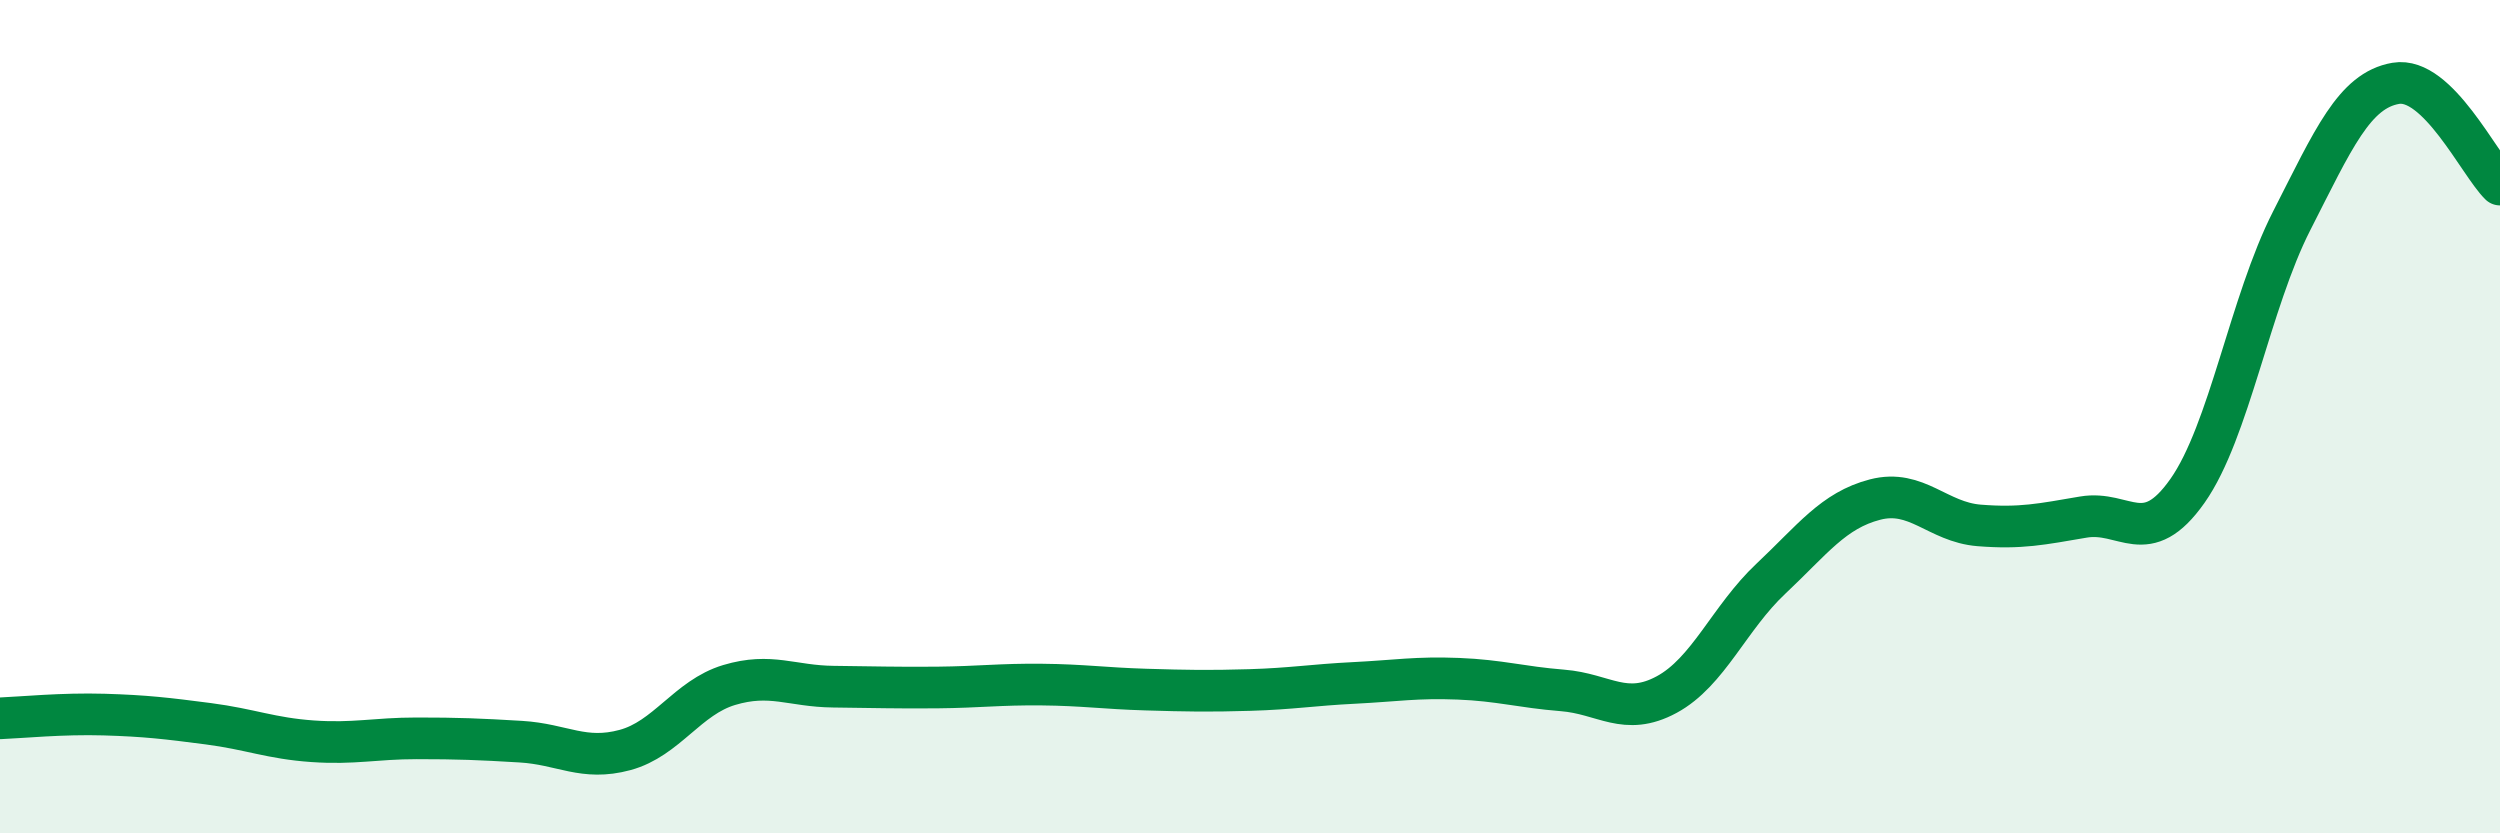 
    <svg width="60" height="20" viewBox="0 0 60 20" xmlns="http://www.w3.org/2000/svg">
      <path
        d="M 0,17.24 C 0.5,17.22 1.5,17.12 2.5,17.15 C 3.5,17.18 4,17.24 5,17.37 C 6,17.5 6.5,17.72 7.5,17.79 C 8.5,17.86 9,17.72 10,17.72 C 11,17.72 11.5,17.74 12.5,17.8 C 13.5,17.86 14,18.27 15,18 C 16,17.73 16.5,16.74 17.5,16.44 C 18.5,16.14 19,16.47 20,16.48 C 21,16.49 21.5,16.51 22.5,16.5 C 23.5,16.49 24,16.42 25,16.43 C 26,16.44 26.5,16.52 27.5,16.55 C 28.5,16.58 29,16.59 30,16.56 C 31,16.53 31.5,16.44 32.5,16.39 C 33.5,16.34 34,16.25 35,16.29 C 36,16.33 36.5,16.49 37.5,16.57 C 38.5,16.65 39,17.21 40,16.67 C 41,16.13 41.5,14.83 42.5,13.89 C 43.5,12.95 44,12.25 45,11.99 C 46,11.73 46.5,12.53 47.5,12.61 C 48.5,12.69 49,12.58 50,12.41 C 51,12.24 51.5,13.2 52.5,11.78 C 53.5,10.36 54,7.26 55,5.3 C 56,3.34 56.5,2.17 57.5,2 C 58.5,1.83 59.5,3.94 60,4.43L60 20L0 20Z"
        fill="#008740"
        opacity="0.1"
        stroke-linecap="round"
        stroke-linejoin="round"
      />
      <path
        d="M 0,17.24 C 0.5,17.22 1.5,17.12 2.5,17.15 C 3.5,17.18 4,17.24 5,17.37 C 6,17.5 6.5,17.72 7.5,17.79 C 8.5,17.86 9,17.72 10,17.72 C 11,17.72 11.5,17.74 12.5,17.8 C 13.5,17.86 14,18.27 15,18 C 16,17.73 16.5,16.74 17.5,16.44 C 18.5,16.14 19,16.47 20,16.48 C 21,16.49 21.5,16.51 22.5,16.5 C 23.5,16.49 24,16.42 25,16.43 C 26,16.44 26.5,16.52 27.5,16.55 C 28.5,16.58 29,16.59 30,16.56 C 31,16.53 31.5,16.44 32.5,16.39 C 33.5,16.34 34,16.25 35,16.29 C 36,16.33 36.5,16.49 37.5,16.57 C 38.5,16.65 39,17.21 40,16.67 C 41,16.13 41.5,14.83 42.5,13.89 C 43.5,12.95 44,12.25 45,11.99 C 46,11.73 46.5,12.53 47.5,12.61 C 48.5,12.69 49,12.58 50,12.41 C 51,12.24 51.5,13.2 52.5,11.78 C 53.5,10.36 54,7.26 55,5.3 C 56,3.34 56.5,2.17 57.5,2 C 58.5,1.83 59.5,3.94 60,4.43"
        stroke="#008740"
        stroke-width="1"
        fill="none"
        stroke-linecap="round"
        stroke-linejoin="round"
      />
    </svg>
  